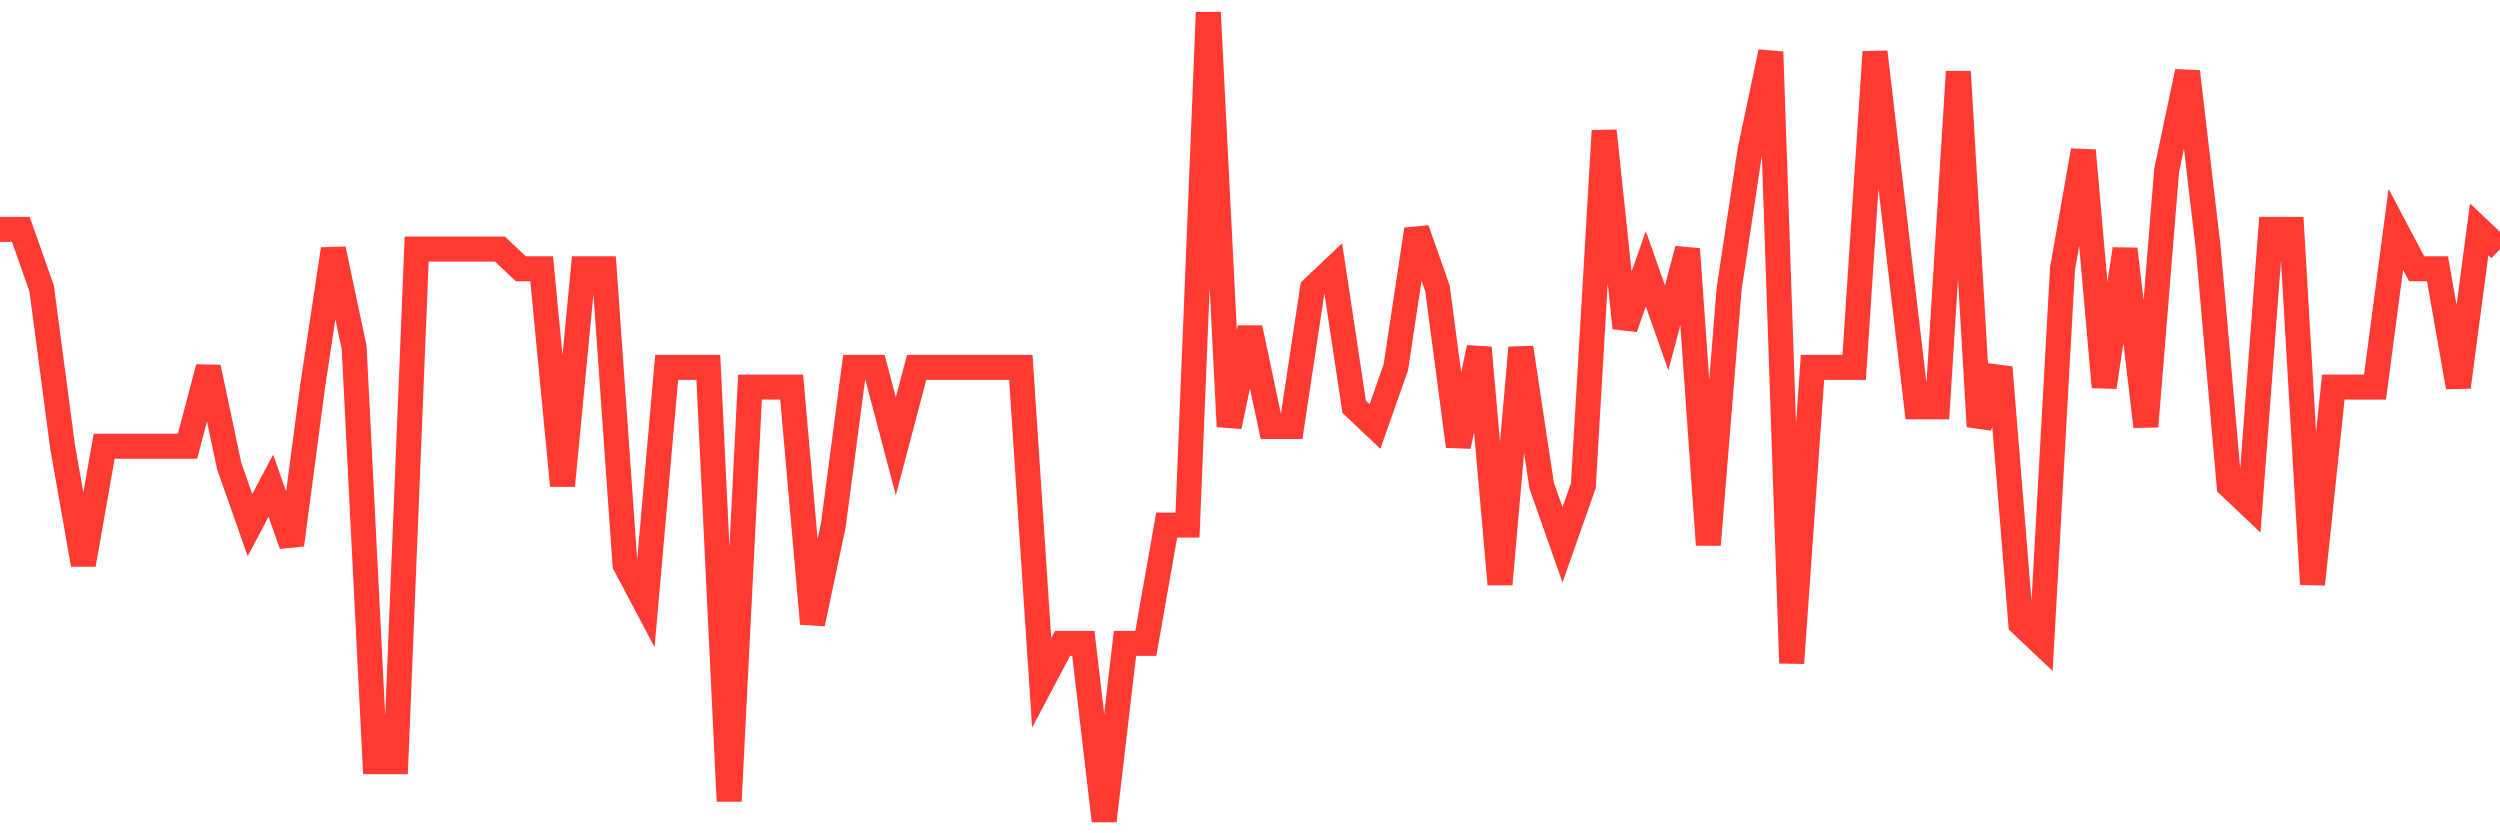 <svg
  xmlns="http://www.w3.org/2000/svg"
  xmlns:xlink="http://www.w3.org/1999/xlink"
  width="120"
  height="40"
  viewBox="0 0 120 40"
  preserveAspectRatio="none"
>
  <polyline
    points="0,11.01 1,11.01 2,13.849 3,21.42 4,27.098 5,21.42 6,21.42 7,21.42 8,21.42 9,21.42 10,17.634 11,22.366 12,25.205 13,23.312 14,26.151 15,18.58 16,11.956 17,16.688 18,36.561 19,36.561 20,11.956 21,11.956 22,11.956 23,11.956 24,11.956 25,12.902 26,12.902 27,23.312 28,12.902 29,12.902 30,27.098 31,28.99 32,17.634 33,17.634 34,17.634 35,38.454 36,18.58 37,18.58 38,18.58 39,29.937 40,25.205 41,17.634 42,17.634 43,21.42 44,17.634 45,17.634 46,17.634 47,17.634 48,17.634 49,17.634 50,32.776 51,30.883 52,30.883 53,39.4 54,30.883 55,30.883 56,25.205 57,25.205 58,0.6 59,20.473 60,15.741 61,20.473 62,20.473 63,13.849 64,12.902 65,19.527 66,20.473 67,17.634 68,11.01 69,13.849 70,21.42 71,16.688 72,28.044 73,16.688 74,23.312 75,26.151 76,23.312 77,6.278 78,15.741 79,12.902 80,15.741 81,11.956 82,26.151 83,13.849 84,7.224 85,2.493 86,31.829 87,17.634 88,17.634 89,17.634 90,2.493 91,11.01 92,19.527 93,19.527 94,3.439 95,20.473 96,17.634 97,29.937 98,30.883 99,12.902 100,7.224 101,18.58 102,11.956 103,20.473 104,8.171 105,3.439 106,11.956 107,23.312 108,24.259 109,11.01 110,11.01 111,28.044 112,18.58 113,18.58 114,18.58 115,11.01 116,12.902 117,12.902 118,18.58 119,11.01 120,11.956"
    fill="none"
    stroke="#ff3a33"
    stroke-width="1.2"
  >
  </polyline>
</svg>